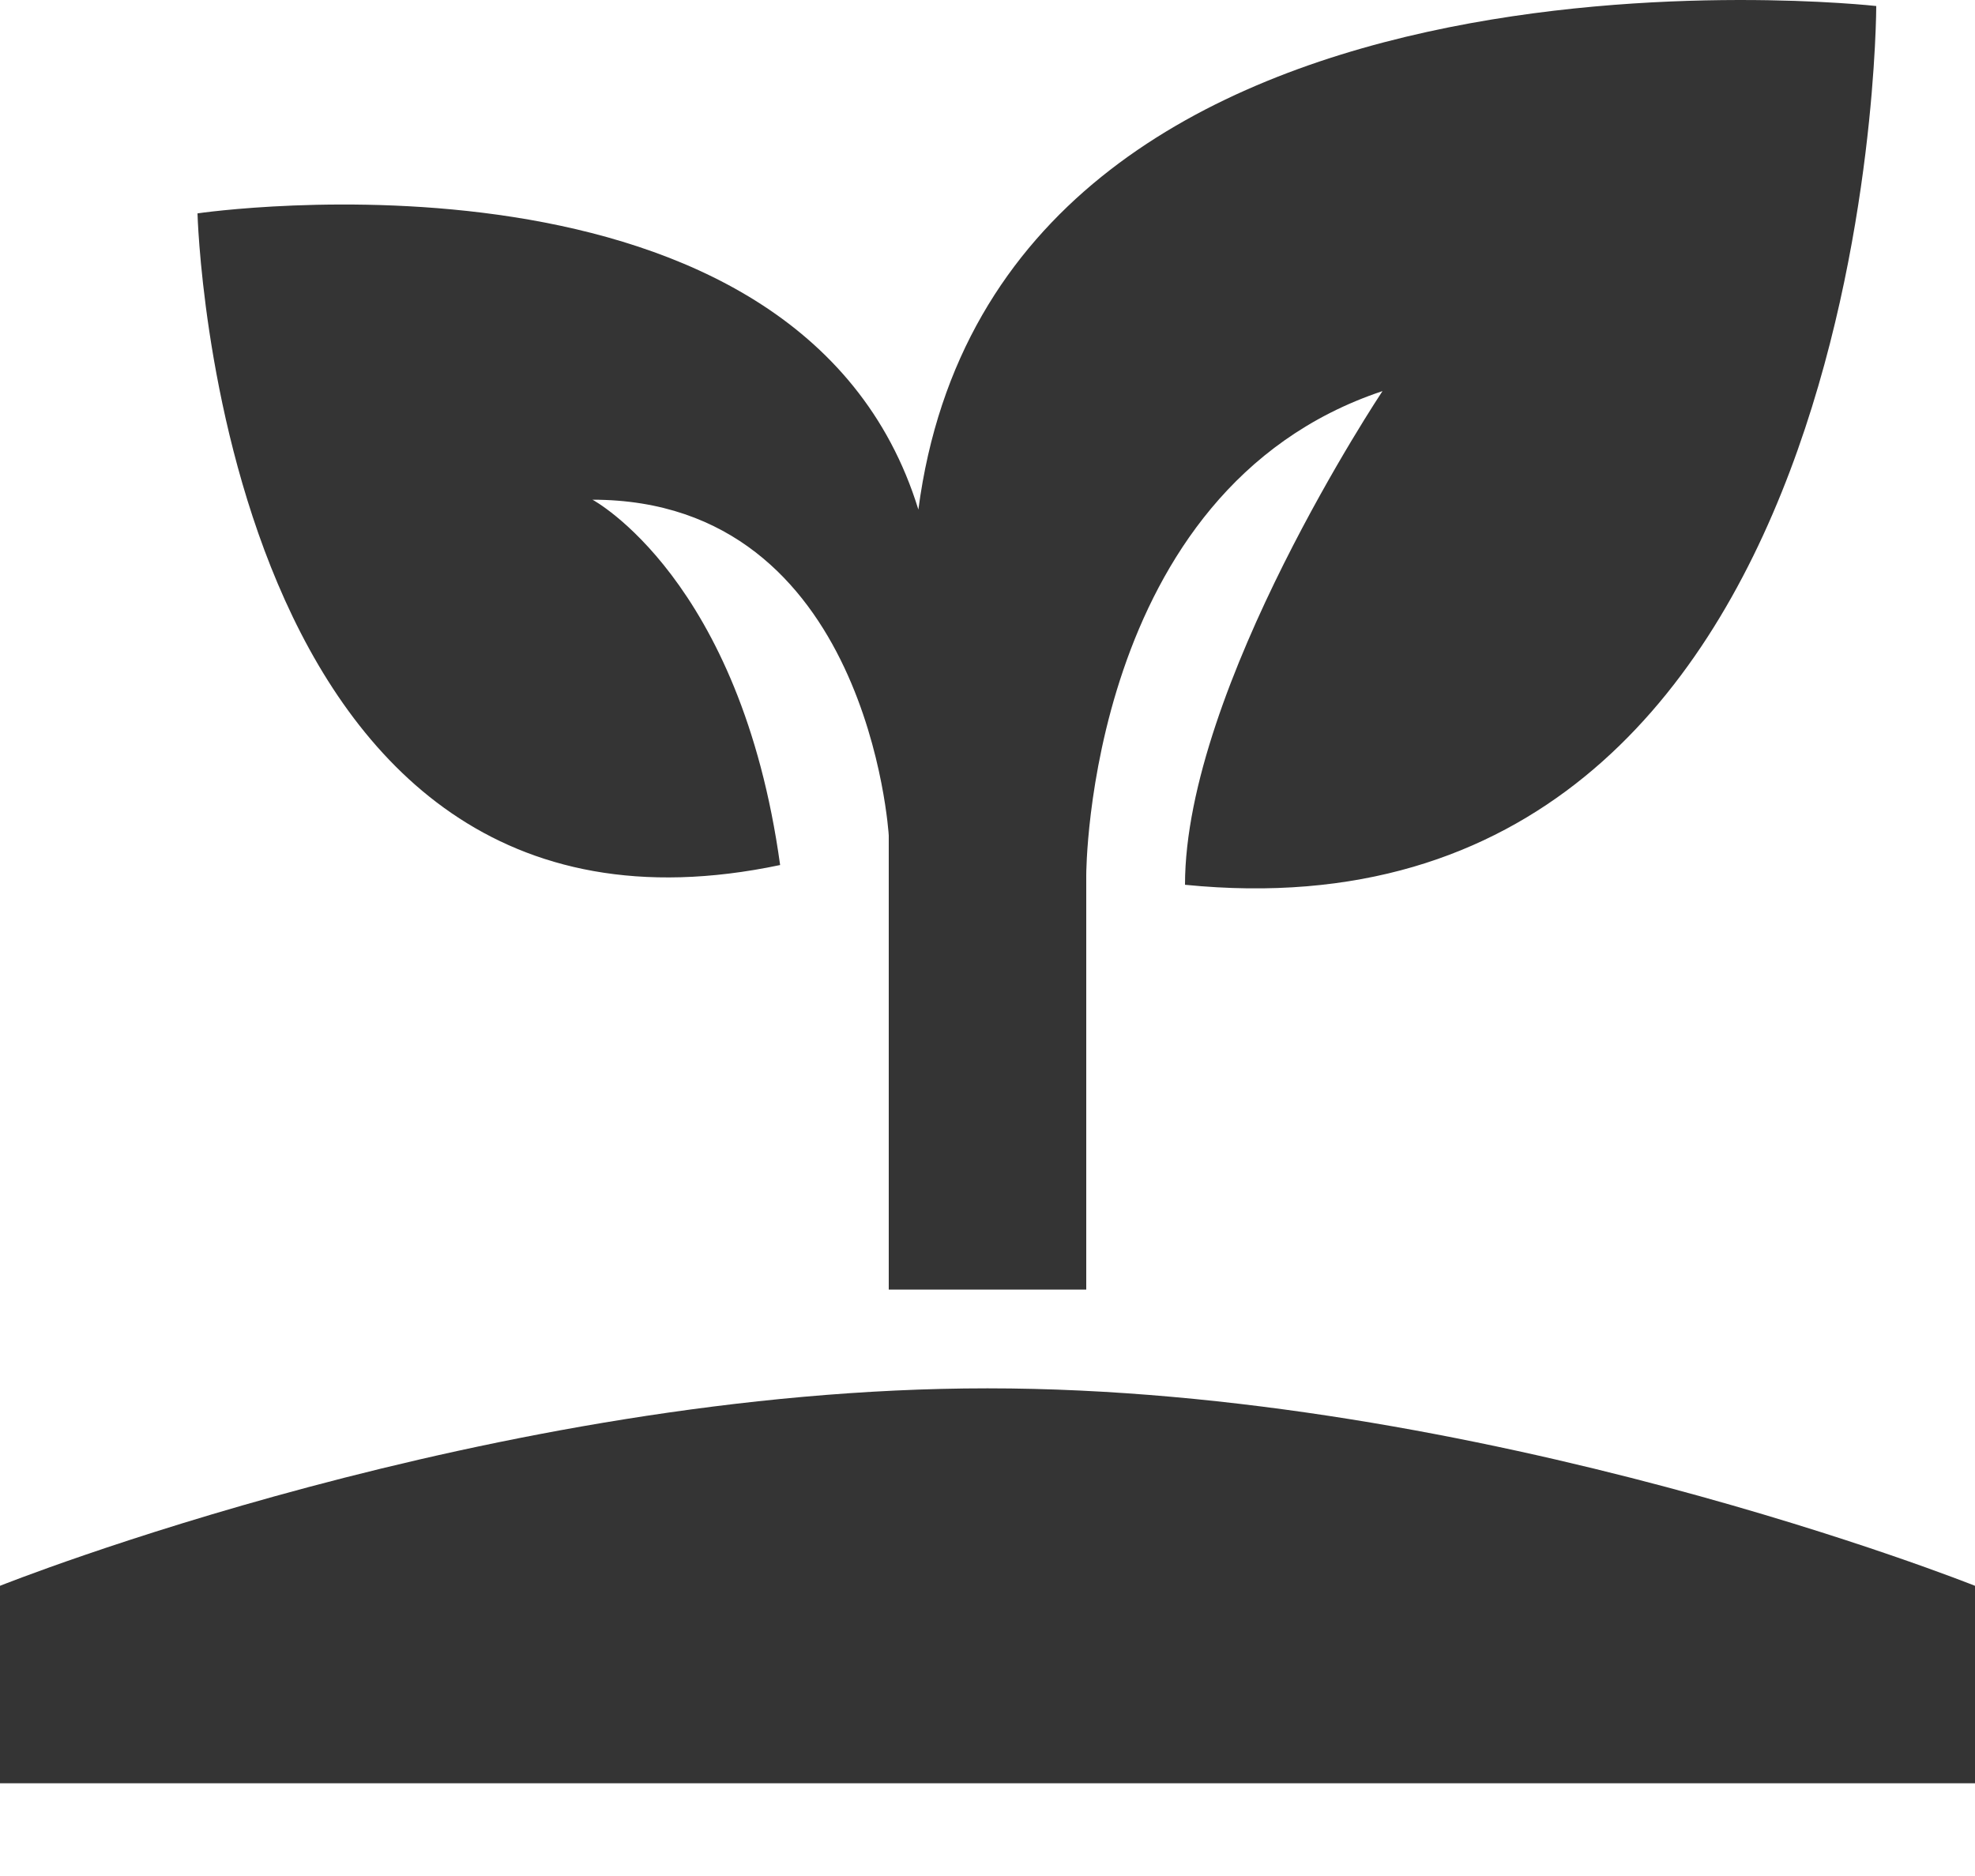 <?xml version="1.0" encoding="utf-8"?>
<svg xmlns="http://www.w3.org/2000/svg" fill="none" height="100%" overflow="visible" preserveAspectRatio="none" style="display: block;" viewBox="0 0 20 19" width="100%">
<path d="M0 18.061V16.061C0 16.061 5 14.061 10 14.061C15 14.061 20 16.061 20 16.061V18.061H0ZM9.3 5.161C8.1 1.261 2 2.161 2 2.161C2 2.161 2.2 9.961 7.9 8.761C7.5 5.861 6 5.061 6 5.061C8.8 5.061 9 8.461 9 8.461V13.061H11V8.861C11 8.861 11 4.961 14 3.961C14 3.961 12 6.961 12 8.961C19 9.661 19 0.061 19 0.061C19 0.061 10.1 -0.939 9.3 5.161Z" fill="#343434" id="Vector"/>
</svg>